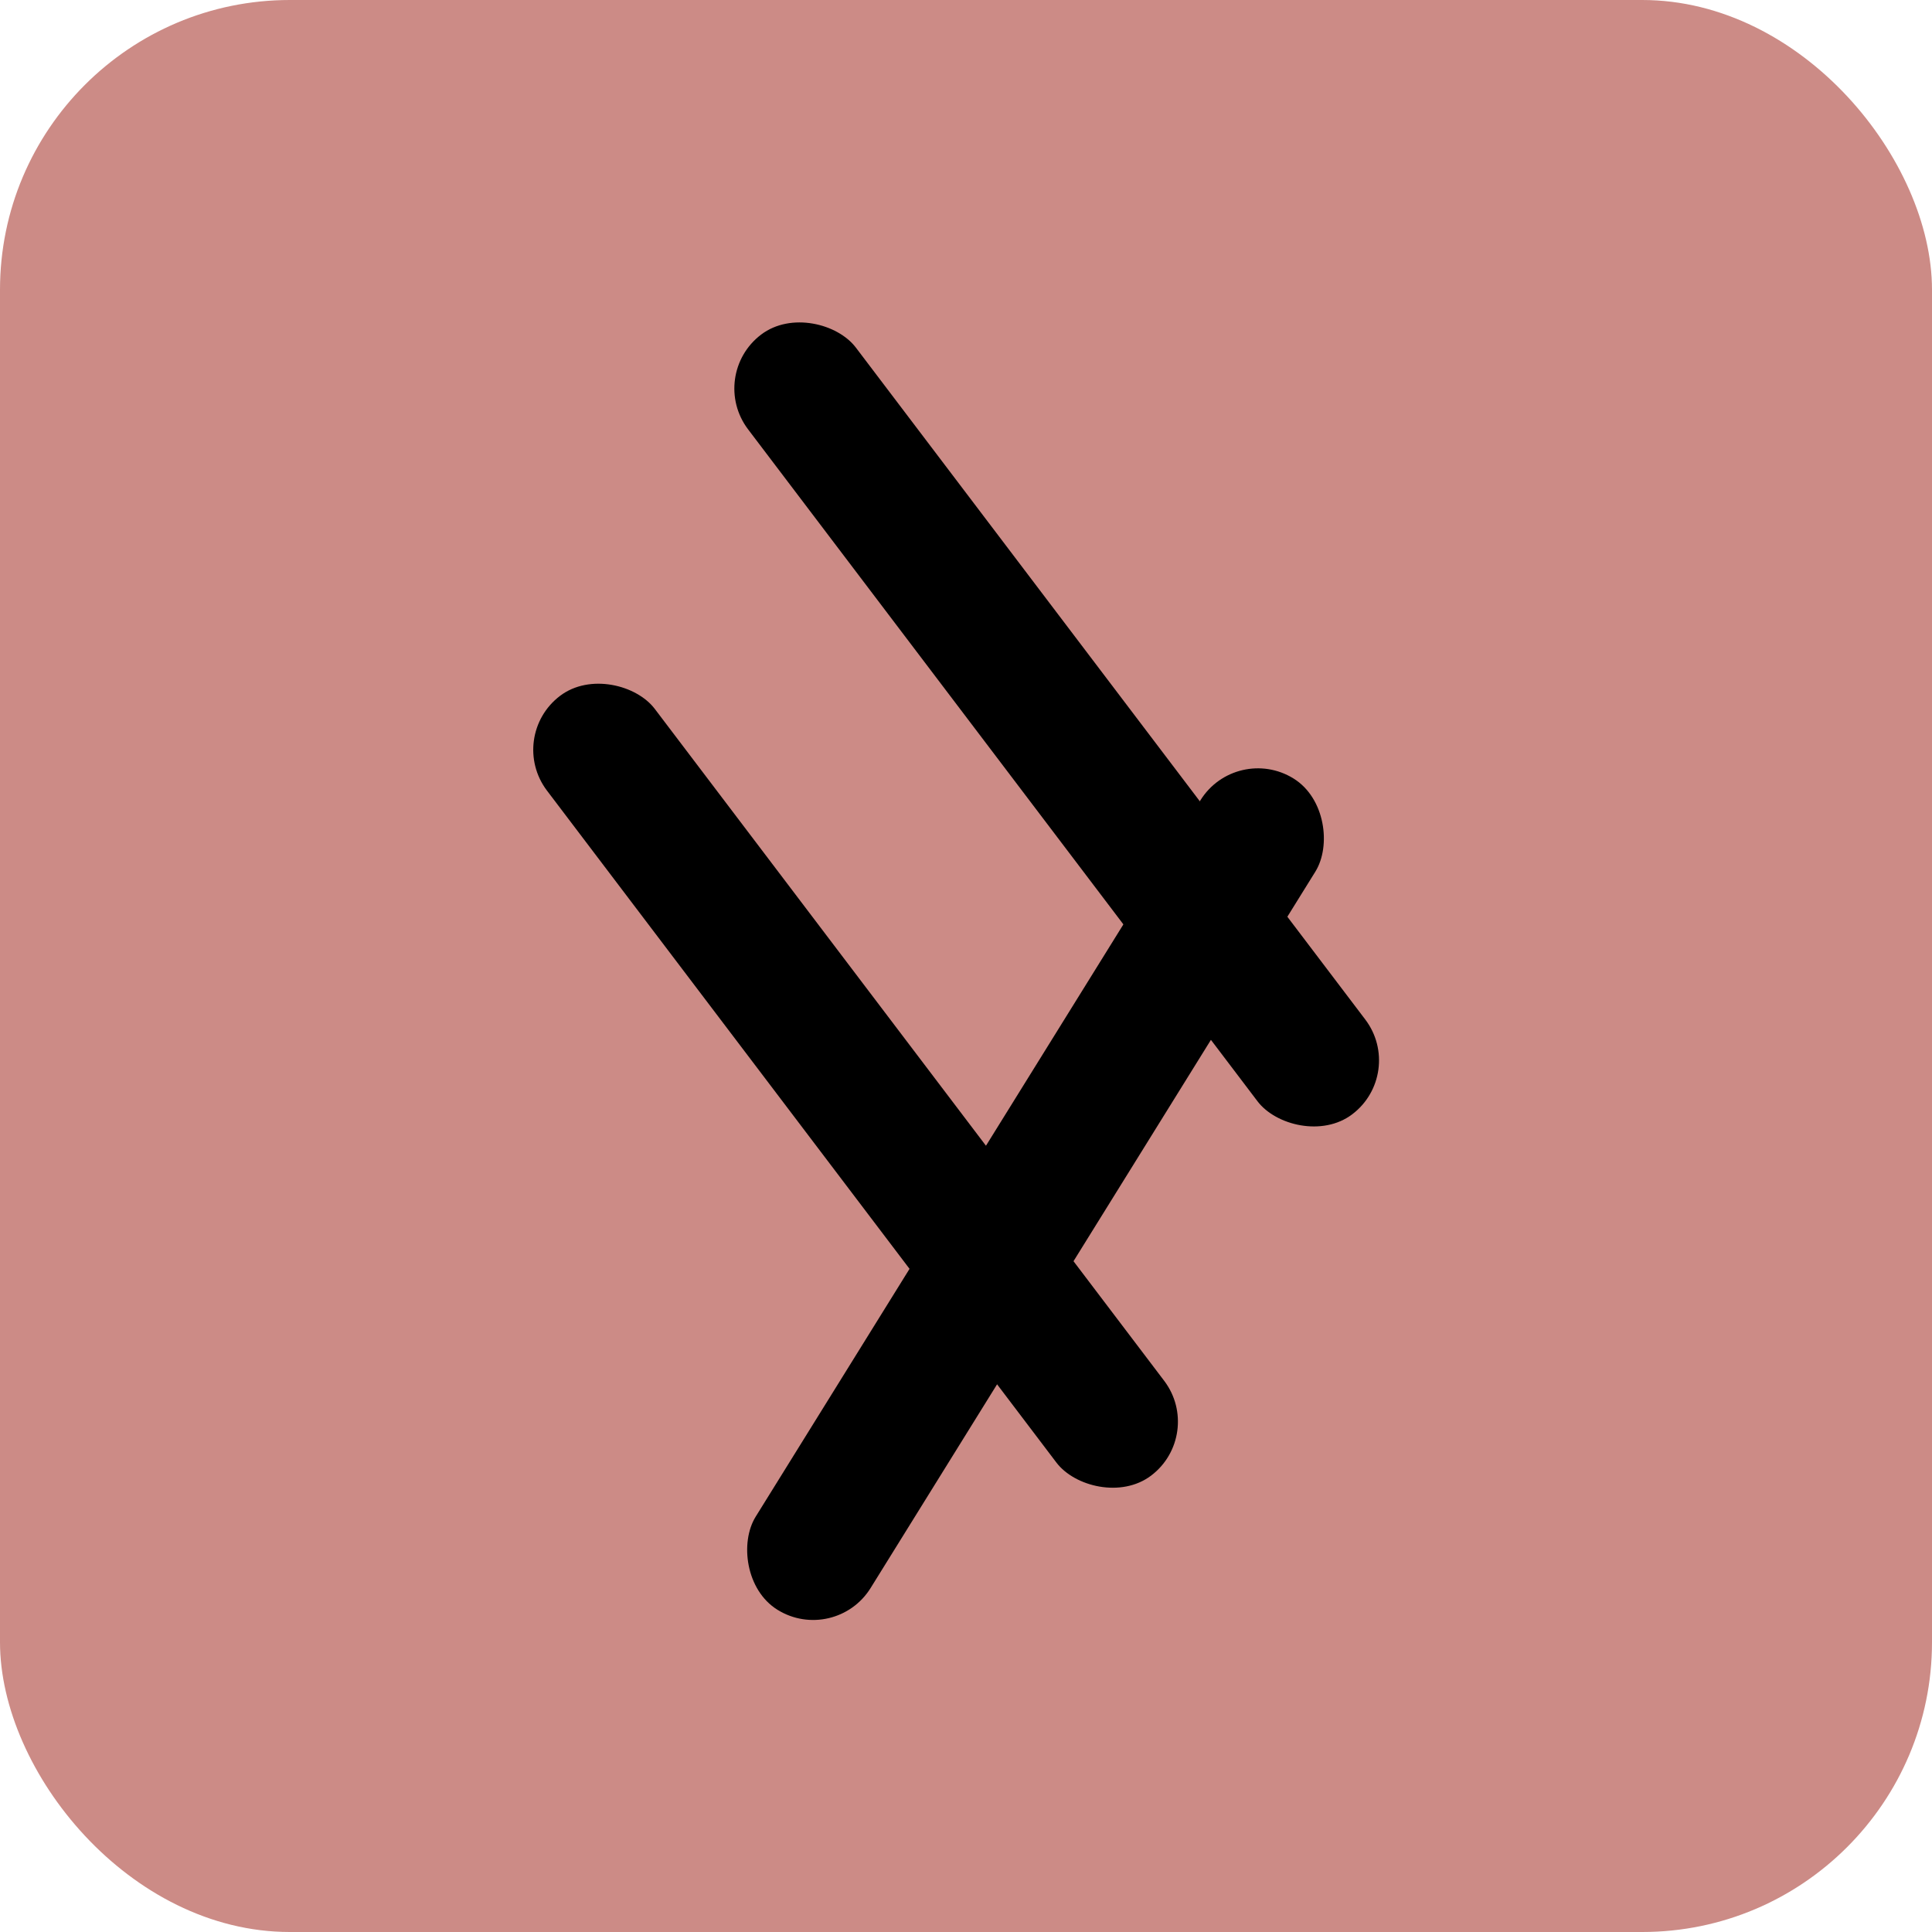 <svg width="1000" height="1000" viewBox="0 0 1000 1000" fill="none" xmlns="http://www.w3.org/2000/svg">
<rect width="1000" height="1000" rx="150" fill="#CC8B86"/>
<rect x="623.73" y="742.604" width="70.02" height="506.44" rx="35.01" transform="rotate(142.833 623.73 742.604)" fill="black"/>
<rect x="639.799" y="384.492" width="70.02" height="506.44" rx="35.01" transform="rotate(31.833 639.799 384.492)" fill="black"/>
<rect x="727.818" y="555.602" width="70.02" height="506.44" rx="35.01" transform="rotate(142.833 727.818 555.602)" fill="black"/>
</svg>
